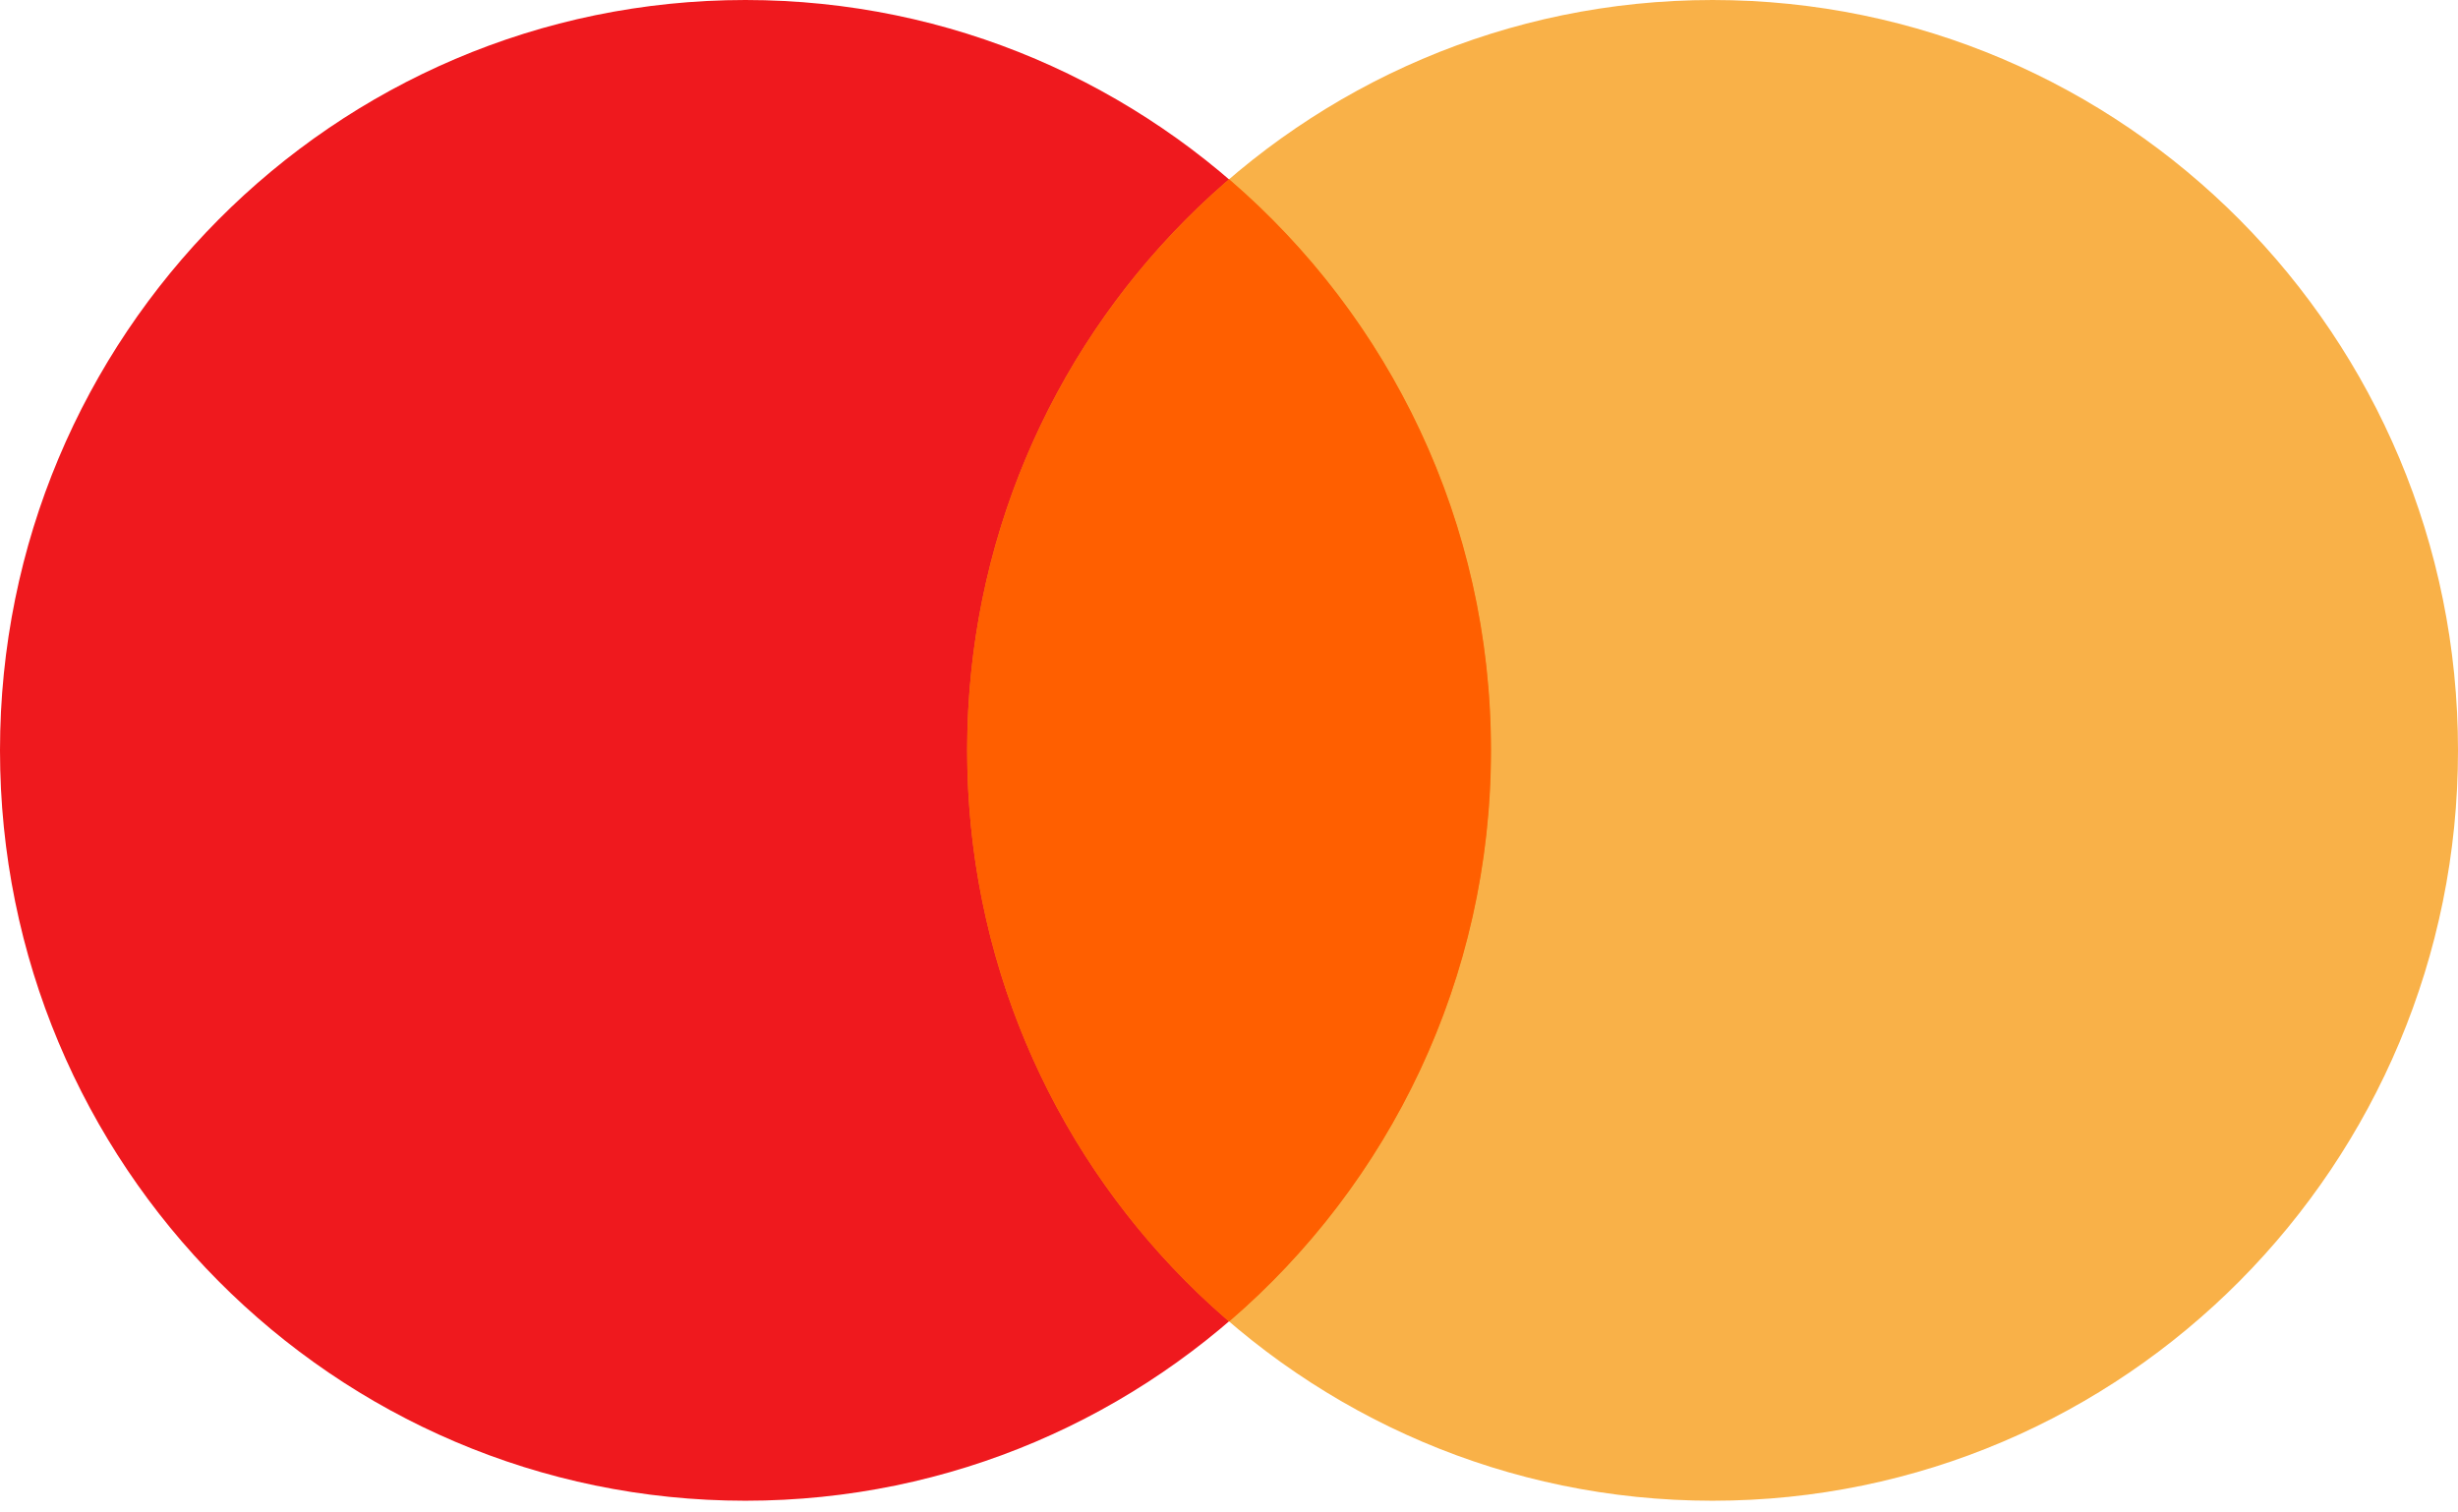 <svg width="52" height="32" viewBox="0 0 52 32" fill="none" xmlns="http://www.w3.org/2000/svg">
<path opacity="0.9" d="M31.539 15.876C31.539 24.644 24.479 31.752 15.77 31.752C7.06 31.752 0 24.644 0 15.876C0 7.108 7.06 0 15.77 0C24.479 0 31.539 7.108 31.539 15.876Z" fill="#ED0006"/>
<path opacity="0.8" d="M52 15.876C52 24.644 44.94 31.752 36.23 31.752C27.521 31.752 20.461 24.644 20.461 15.876C20.461 7.108 27.521 0 36.23 0C44.94 0 52 7.108 52 15.876Z" fill="#F79E1B"/>
<path fill-rule="evenodd" clip-rule="evenodd" d="M26.002 27.961C29.393 25.049 31.543 20.715 31.543 15.877C31.543 11.038 29.393 6.705 26.002 3.793C22.611 6.705 20.461 11.038 20.461 15.877C20.461 20.715 22.611 25.049 26.002 27.961Z" fill="#FF5F00"/>
</svg>
